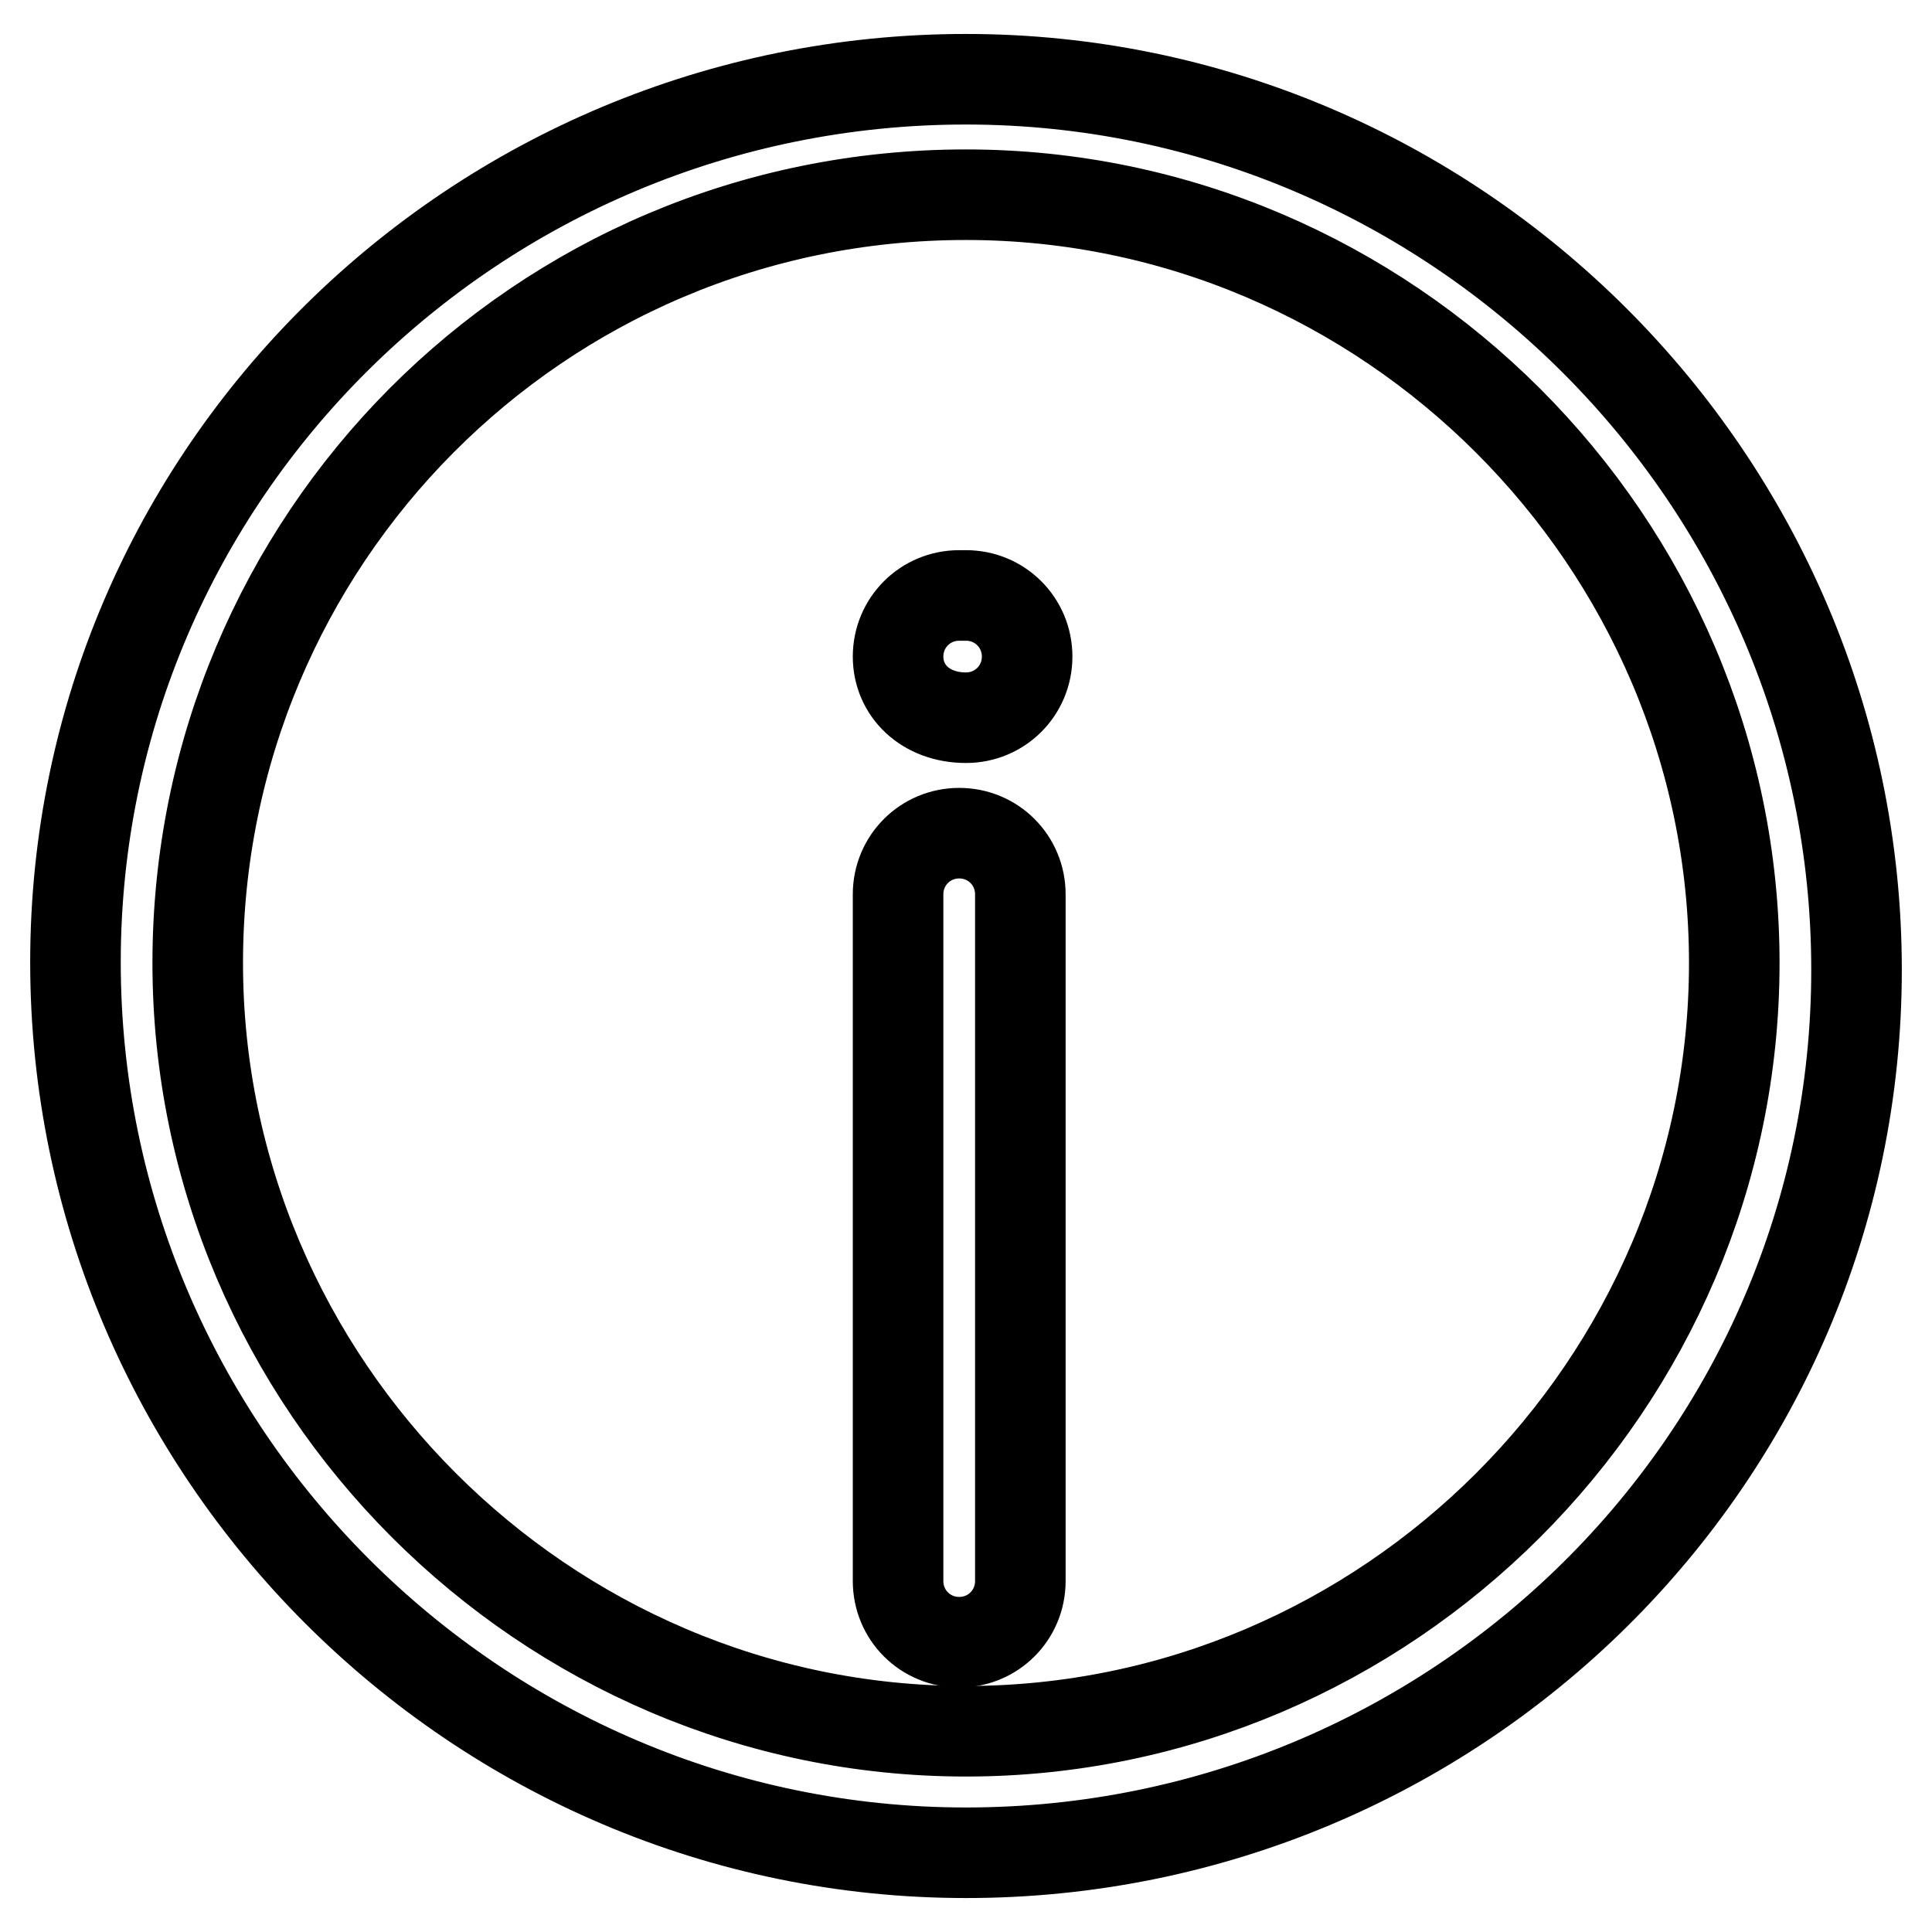 <?xml version="1.0" encoding="utf-8"?>
<!-- Svg Vector Icons : http://www.onlinewebfonts.com/icon -->
<!DOCTYPE svg PUBLIC "-//W3C//DTD SVG 1.1//EN" "http://www.w3.org/Graphics/SVG/1.1/DTD/svg11.dtd">
<svg version="1.1" xmlns="http://www.w3.org/2000/svg" xmlns:xlink="http://www.w3.org/1999/xlink" x="0px" y="0px" viewBox="0 0 256 256" enable-background="new 0 0 256 256" xml:space="preserve">
<g> <path stroke-width="12" fill-opacity="0" stroke="#000000"  d="M127.1,217.6c-4.5,0-8.1-3.6-8.1-8.1v-91c0-4.5,3.6-8.1,8.1-8.1s8.1,3.6,8.1,8.1v91 C135.2,214,131.6,217.6,127.1,217.6z M128,95.1c-5.4,0-9-3.6-9-8.1c0-4.5,3.6-8.1,8.1-8.1h0.9c4.5,0,8.1,3.6,8.1,8.1 C136.1,91.5,132.5,95.1,128,95.1z"/> <path stroke-width="12" fill-opacity="0" stroke="#000000"  d="M128,245.5c-64.9,0-118-53.1-118-118C10,62.7,63.1,10.5,128,10.5s118,53.1,118,118 C246,193.3,192.9,245.5,128,245.5z M128,25.8c-56.7,0-101.8,45.9-101.8,101.8c0,55.8,45.9,101.8,101.8,101.8 c55.8,0,101.8-45.9,101.8-101.8C229.8,71.7,183.8,25.8,128,25.8L128,25.8z"/></g>
</svg>